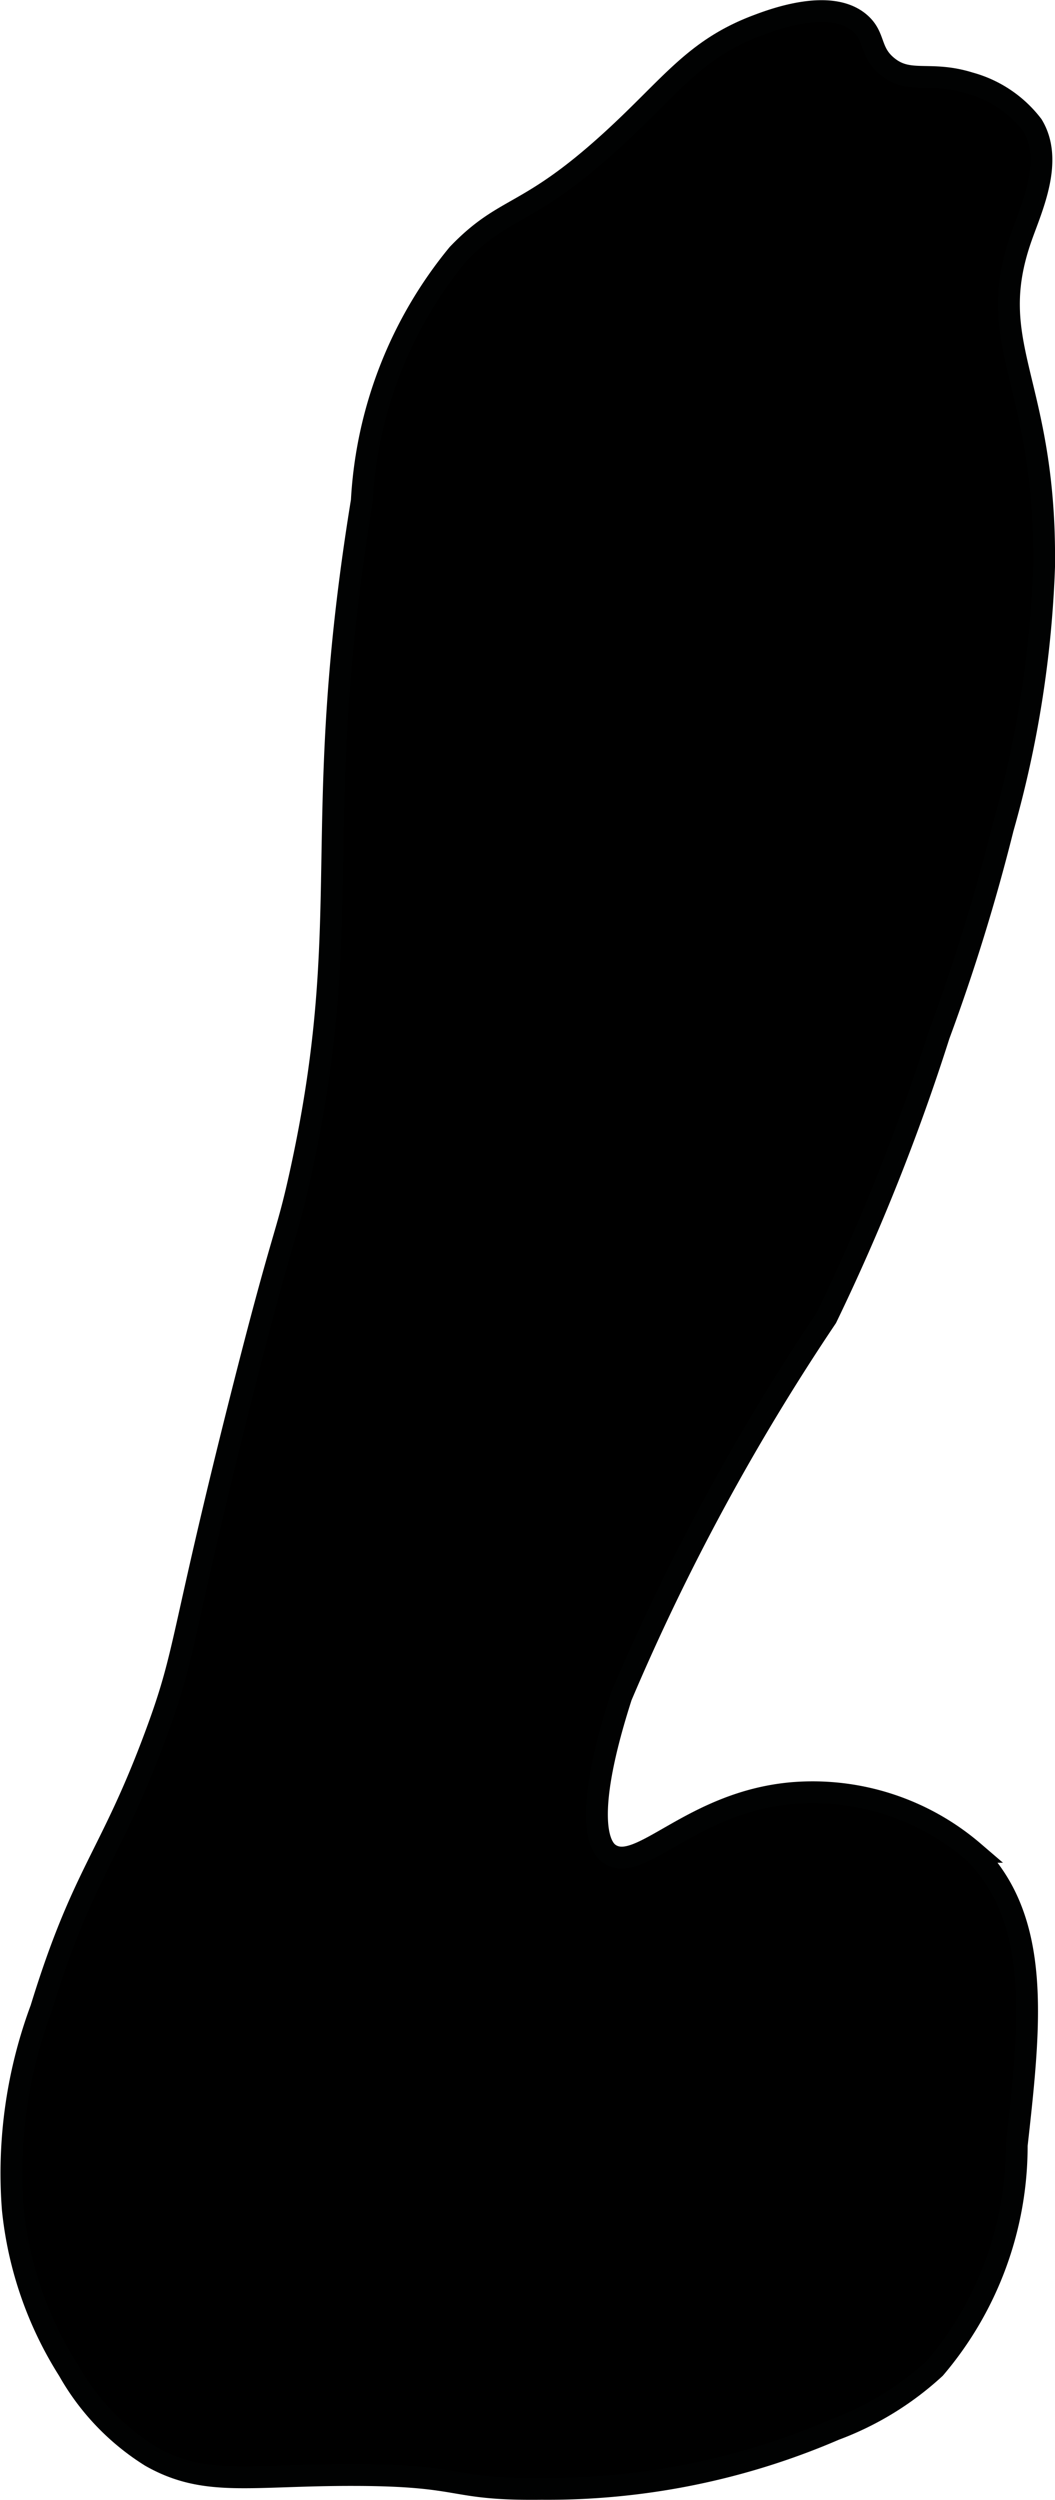 <?xml version="1.0" encoding="UTF-8"?>
<svg xmlns="http://www.w3.org/2000/svg"
     version="1.1"
     width="2.557mm"
     height="6.058mm"
     viewBox="0 0 7.249 17.171">
   <defs>
      <style type="text/css">
      .a {
        stroke: #010202;
        stroke-miterlimit: 10;
        stroke-width: 0.15px;
      }
    </style>
   </defs>
   <path class="a"
         d="M4.201.965c-.584.533-.727.438-1.055.78a2.912,2.912,0,0,0-.66,1.694c-.366,2.244-.035,2.865-.422,4.625-.1.454-.11.358-.411,1.55-.422,1.672-.367,1.721-.586,2.309-.312.84-.496.934-.785,1.875a3.24,3.24,0,0,0-.194,1.377A2.546,2.546,0,0,0,.471,16.282a1.655,1.655,0,0,0,.565.591c.376.213.681.126,1.404.128.77.002.643.103,1.282.095a4.977,4.977,0,0,0,2.014-.407,2.088,2.088,0,0,0,.688-.422,2.356,2.356,0,0,0,.562-1.531c.094-.842.172-1.55-.297-2.016a1.698,1.698,0,0,0-1.239-.404c-.697.058-1.053.559-1.261.419-.041-.027-.213-.172.08-1.083A15.568,15.568,0,0,1,5.679,9.05,14.702,14.702,0,0,0,6.452,7.11a13.578,13.578,0,0,0,.439-1.422A7.528,7.528,0,0,0,7.174,3.892C7.189,2.612,6.753,2.376,7.018,1.626c.071-.202.223-.525.076-.767a.811.811,0,0,0-.431-.29C6.388.483,6.248.58,6.096.454,5.973.353,6.016.25,5.908.157c-.2-.173-.593-.026-.704.016C4.768.337,4.61.592,4.201.965Z"/>
</svg>
